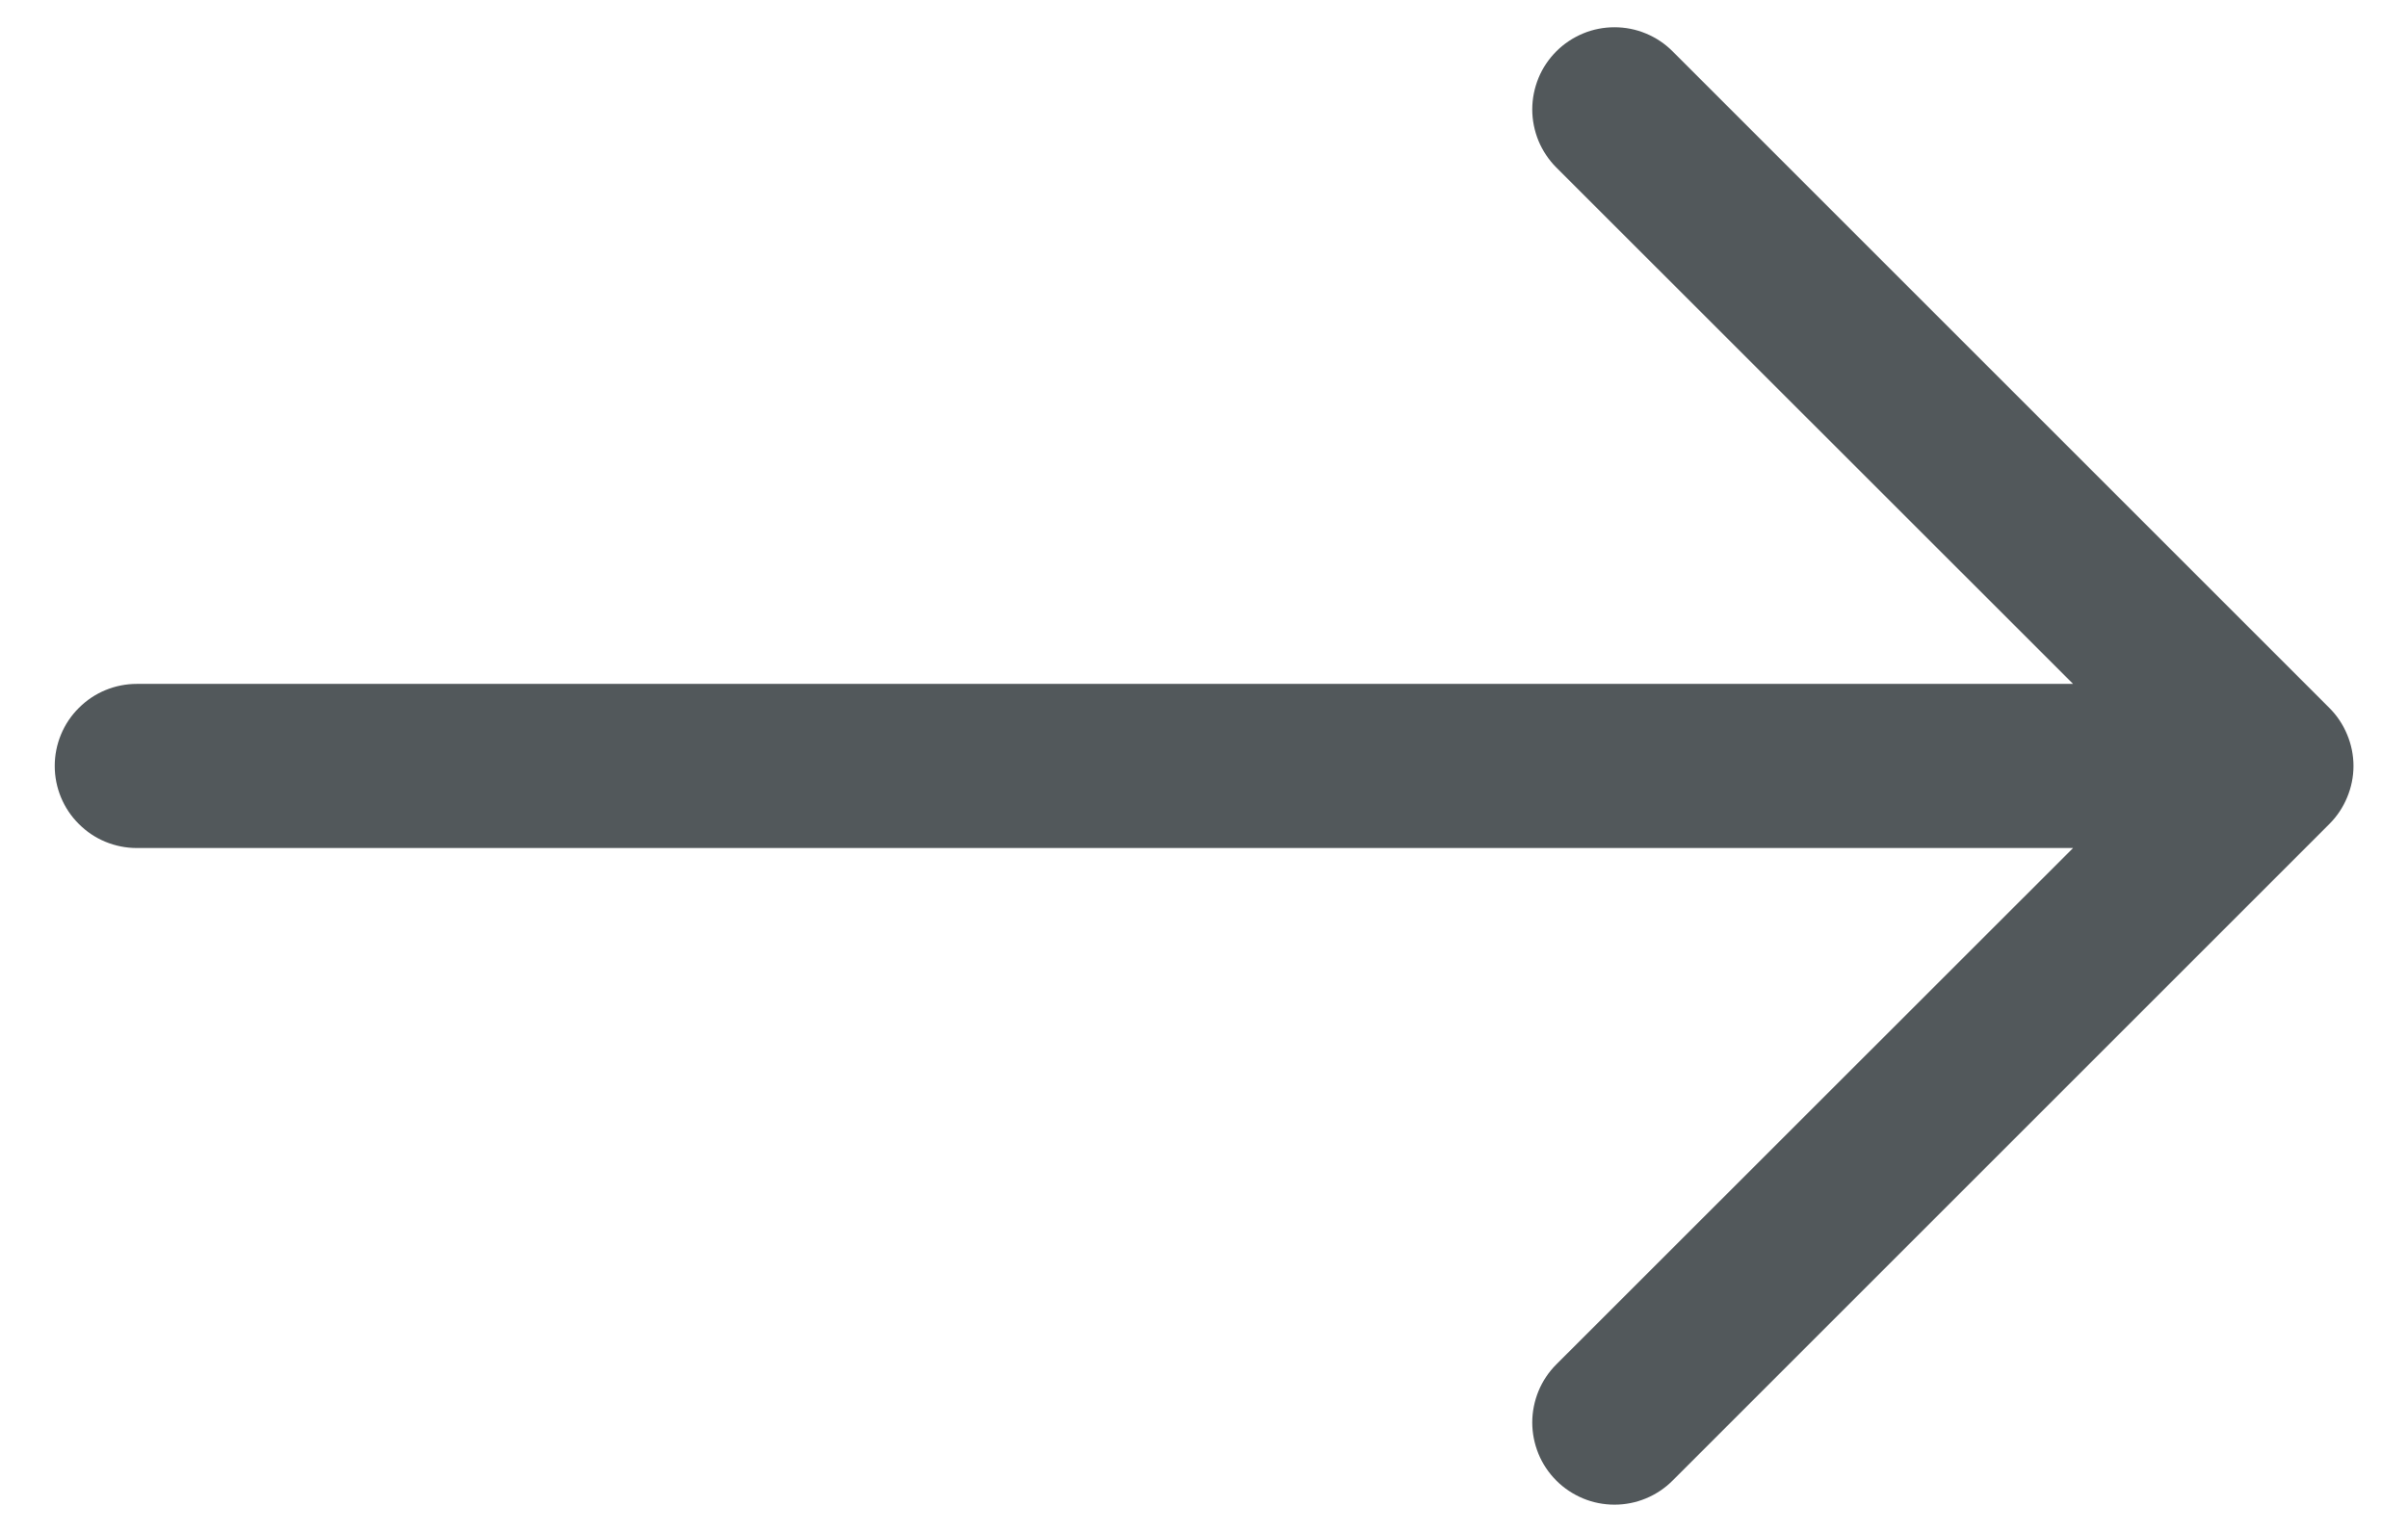 <svg width="22" height="14" viewBox="0 0 22 14" fill="none" xmlns="http://www.w3.org/2000/svg">
<path fill-rule="evenodd" clip-rule="evenodd" d="M0.5 7C0.5 6.801 0.579 6.61 0.72 6.47C0.86 6.329 1.051 6.25 1.25 6.25H18.94L14.219 1.531C14.149 1.461 14.094 1.378 14.056 1.287C14.019 1.196 13.999 1.099 13.999 1C13.999 0.901 14.019 0.804 14.056 0.713C14.094 0.621 14.149 0.539 14.219 0.469C14.289 0.399 14.372 0.344 14.463 0.306C14.554 0.268 14.652 0.249 14.75 0.249C14.849 0.249 14.946 0.268 15.037 0.306C15.129 0.344 15.211 0.399 15.281 0.469L21.281 6.469C21.351 6.539 21.406 6.621 21.444 6.713C21.482 6.804 21.502 6.901 21.502 7C21.502 7.099 21.482 7.196 21.444 7.287C21.406 7.379 21.351 7.461 21.281 7.531L15.281 13.531C15.211 13.601 15.129 13.656 15.037 13.694C14.946 13.732 14.849 13.751 14.75 13.751C14.652 13.751 14.554 13.732 14.463 13.694C14.372 13.656 14.289 13.601 14.219 13.531C14.149 13.461 14.094 13.379 14.056 13.287C14.019 13.196 13.999 13.099 13.999 13C13.999 12.901 14.019 12.804 14.056 12.713C14.094 12.621 14.149 12.539 14.219 12.469L18.94 7.75H1.25C1.051 7.75 0.86 7.671 0.72 7.53C0.579 7.39 0.5 7.199 0.5 7Z" fill="#52585B"/>
</svg>
